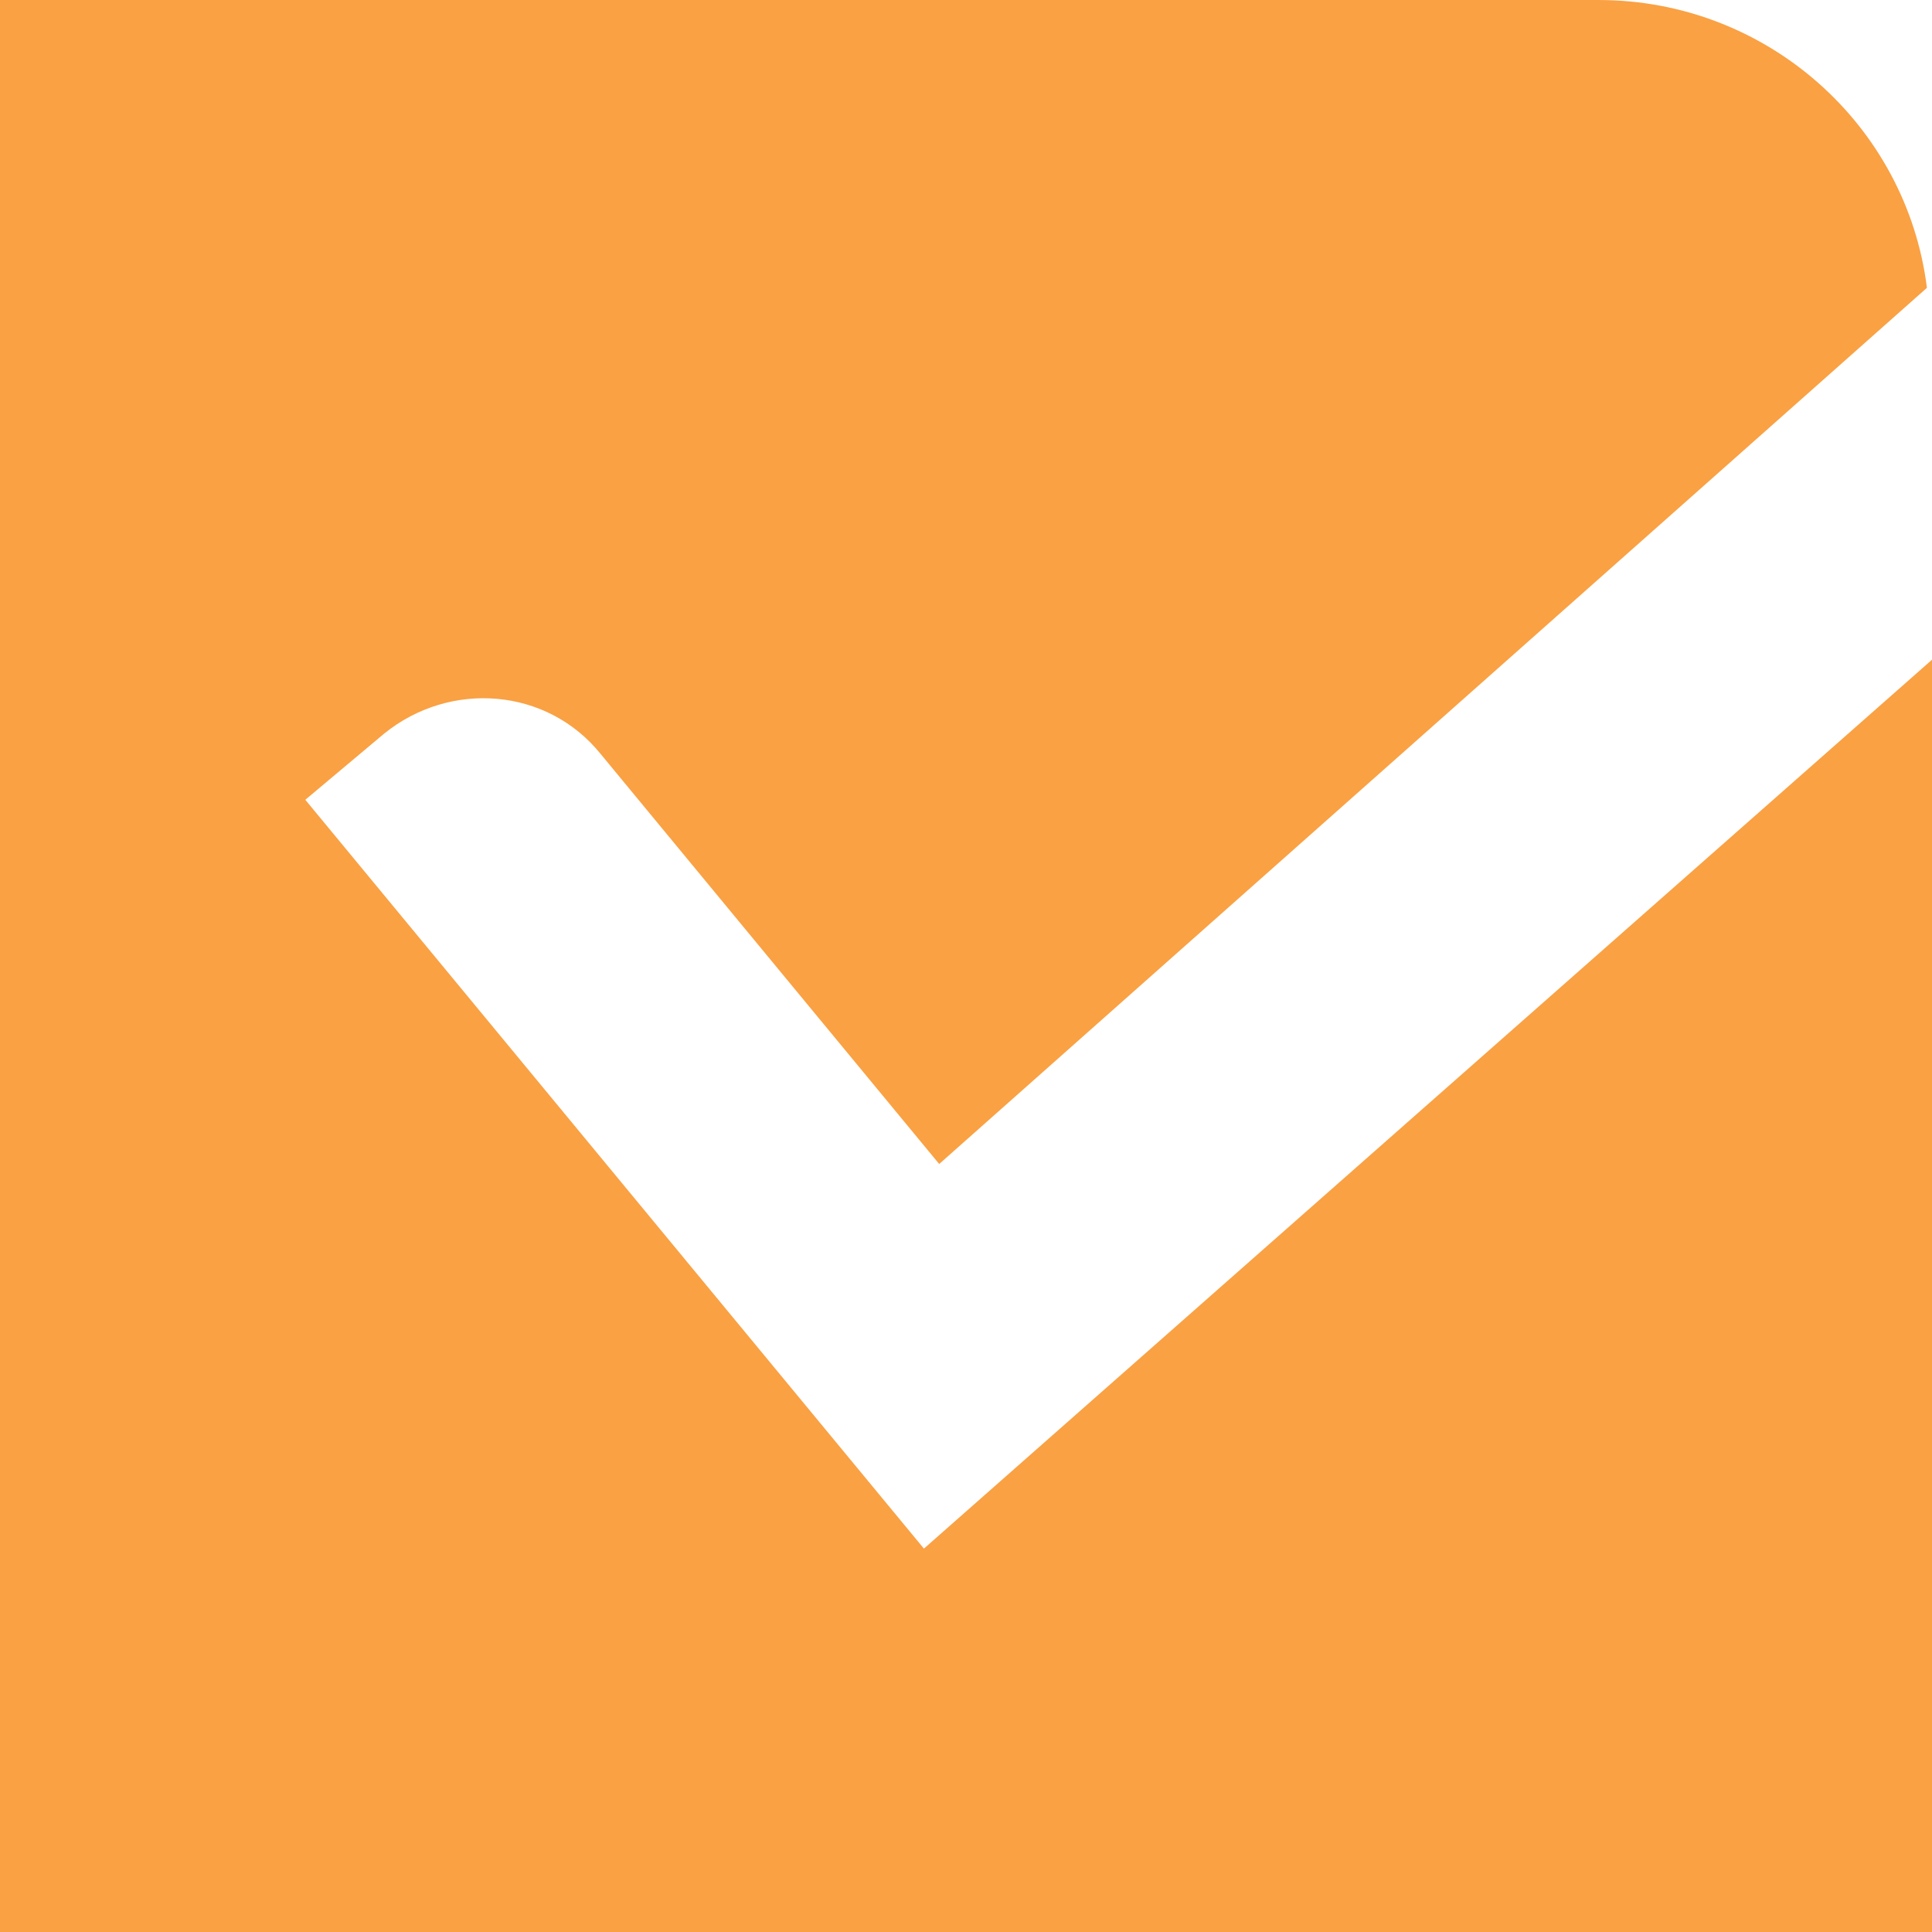 <?xml version="1.0" encoding="UTF-8" standalone="no"?>
<!DOCTYPE svg PUBLIC "-//W3C//DTD SVG 1.1//EN" "http://www.w3.org/Graphics/SVG/1.1/DTD/svg11.dtd">
<svg width="100%" height="100%" viewBox="0 0 150 150" version="1.1" xmlns="http://www.w3.org/2000/svg" xmlns:xlink="http://www.w3.org/1999/xlink" xml:space="preserve" xmlns:serif="http://www.serif.com/" style="fill-rule:evenodd;clip-rule:evenodd;stroke-linejoin:round;stroke-miterlimit:2;">
    <g id="Artboard1" transform="matrix(1.004,0,0,1,-1.22,-1.216)">
        <rect x="1.215" y="1.216" width="149.468" height="150" style="fill:none;"/>
        <clipPath id="_clip1">
            <rect x="1.215" y="1.216" width="149.468" height="150"/>
        </clipPath>
        <g clip-path="url(#_clip1)">
            <g transform="matrix(0.486,0,0,0.488,-37.383,0.623)">
                <path d="M226.431,247.595L128,128.458L140.557,117.922C151.089,109.412 166.481,110.628 174.987,121.164L228.861,186.405L386.025,47.007C382.785,21.072 360.506,1.216 333.772,1.216L79.393,1.216L79.393,308.784L386.836,308.784L386.836,106.17L226.431,247.595Z" style="fill:rgb(250,161,67);fill-rule:nonzero;"/>
            </g>
        </g>
    </g>
</svg>
